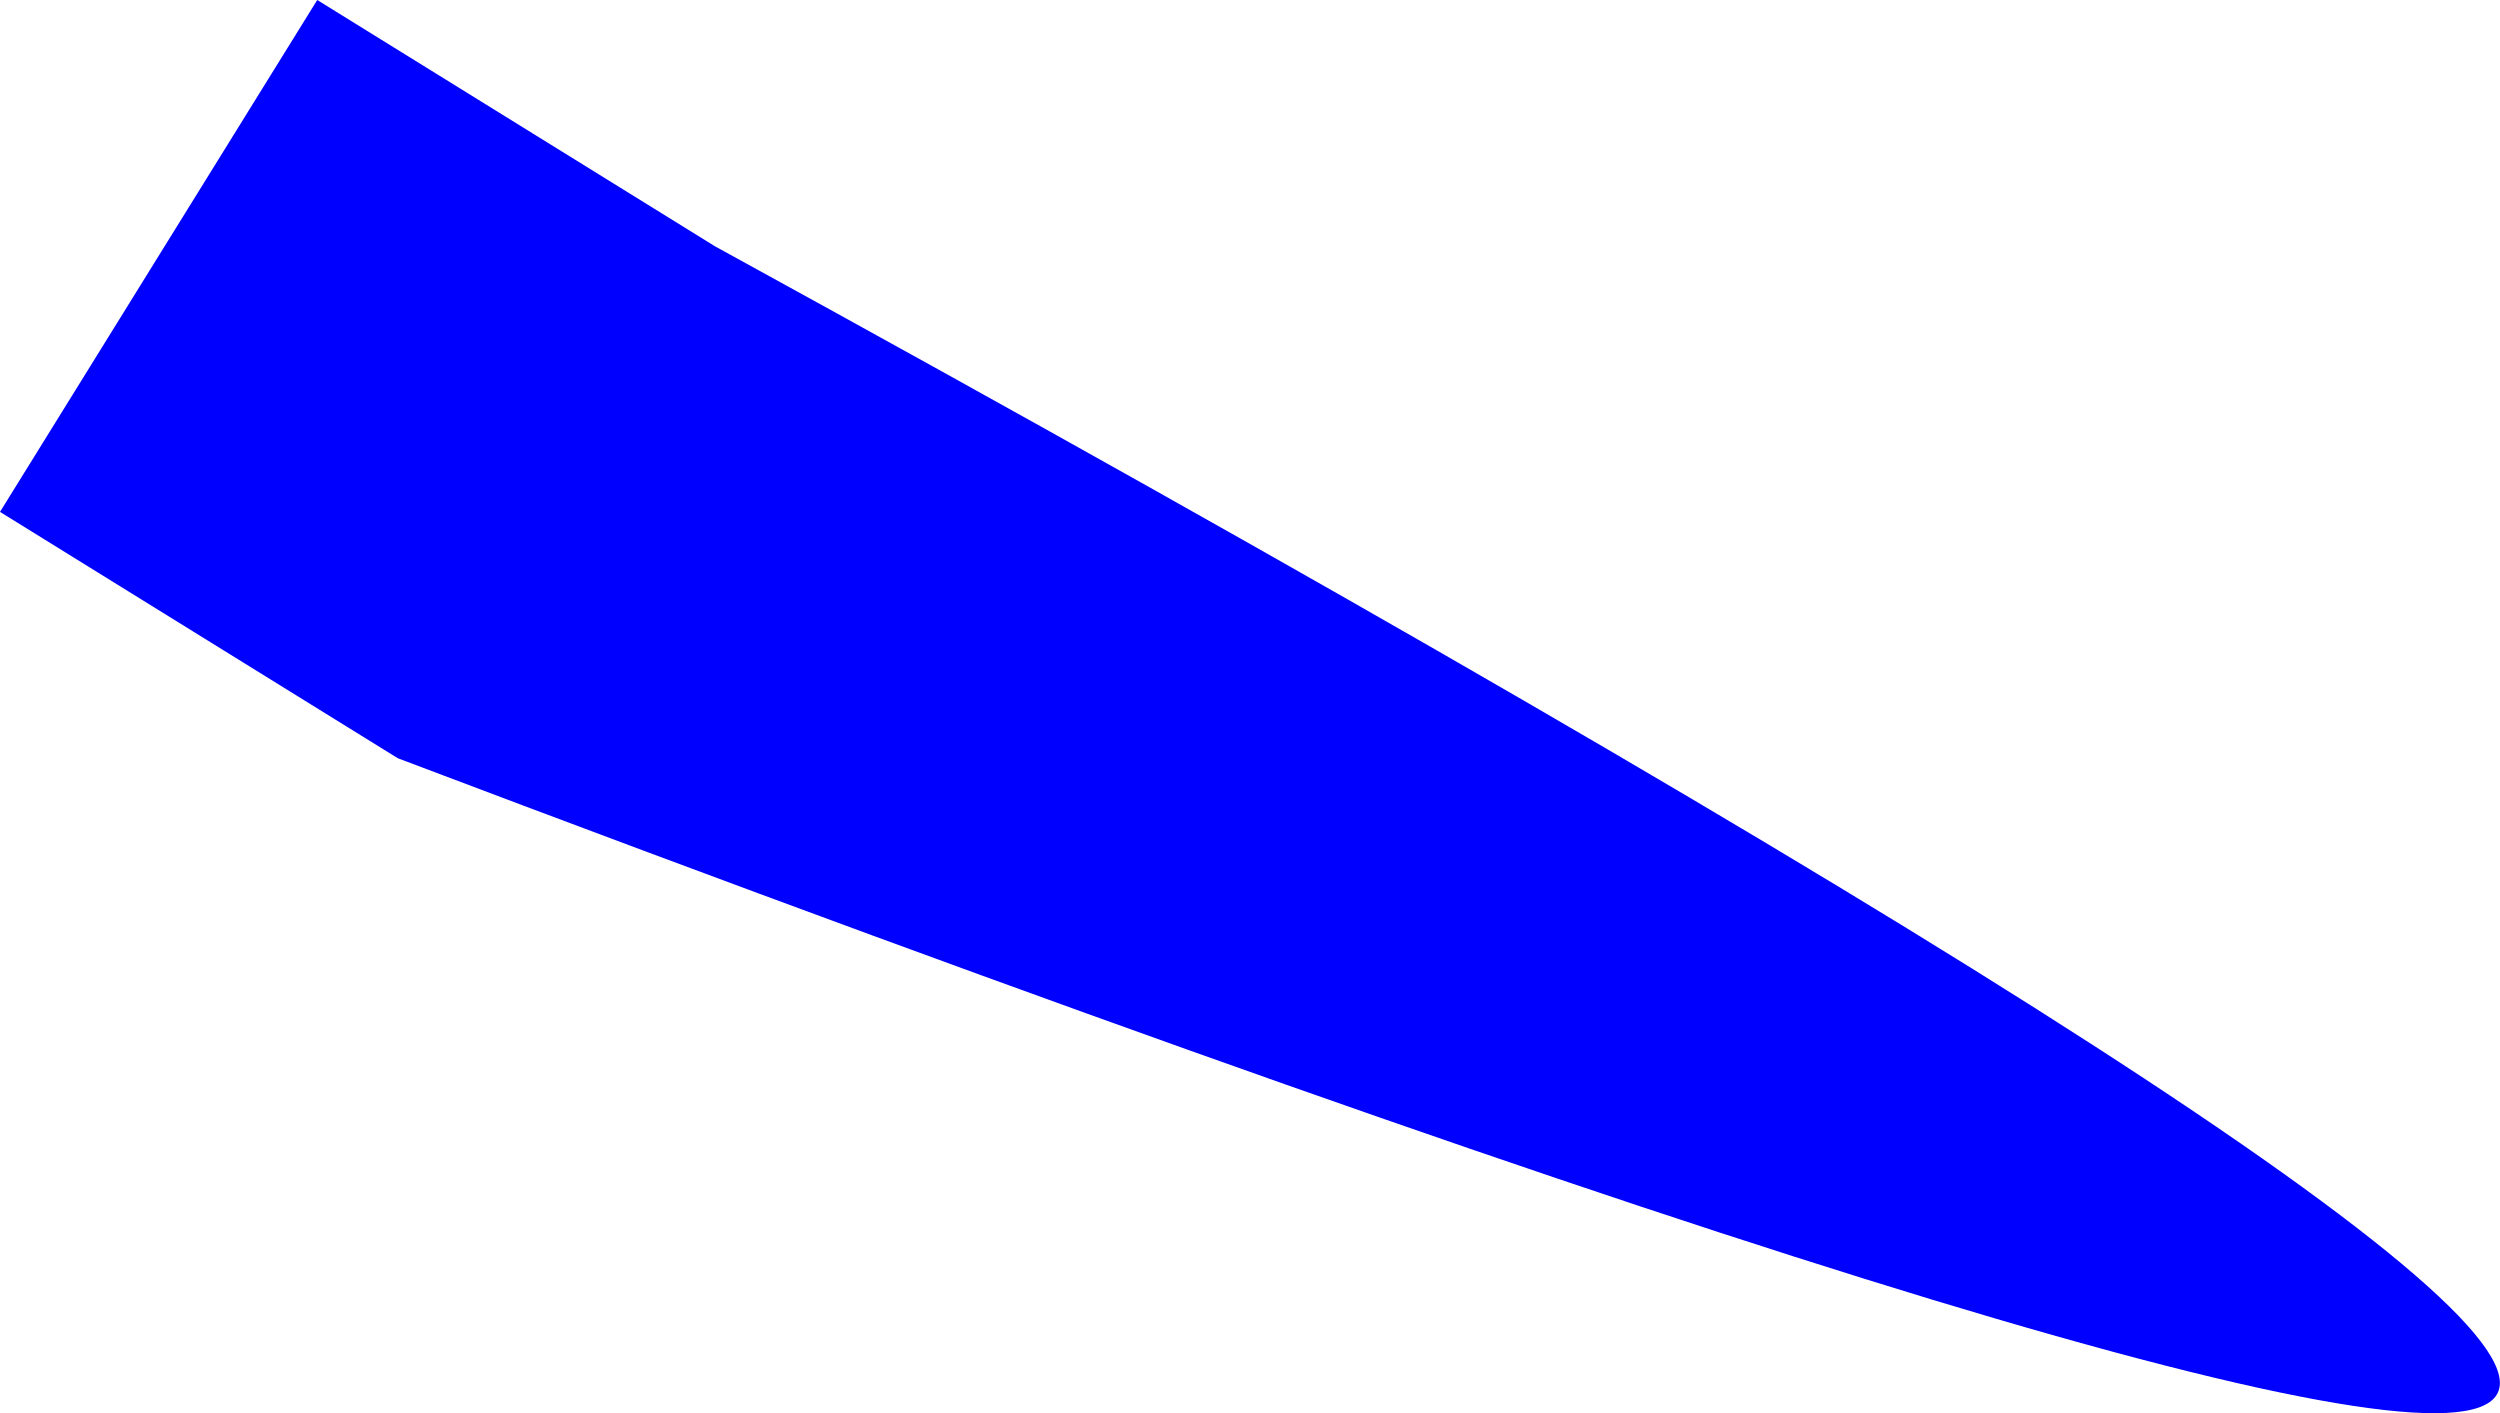 <?xml version="1.0" encoding="UTF-8" standalone="no"?>
<svg xmlns:xlink="http://www.w3.org/1999/xlink" height="173.5px" width="306.95px" xmlns="http://www.w3.org/2000/svg">
  <g transform="matrix(1.0, 0.0, 0.0, 1.0, -183.9, -376.5)">
    <path d="M183.9 439.35 L222.85 376.5 271.7 406.75 Q728.65 657.35 232.75 469.6 L183.9 439.35" fill="#0000ff" fill-rule="evenodd" stroke="none"/>
  </g>
</svg>

